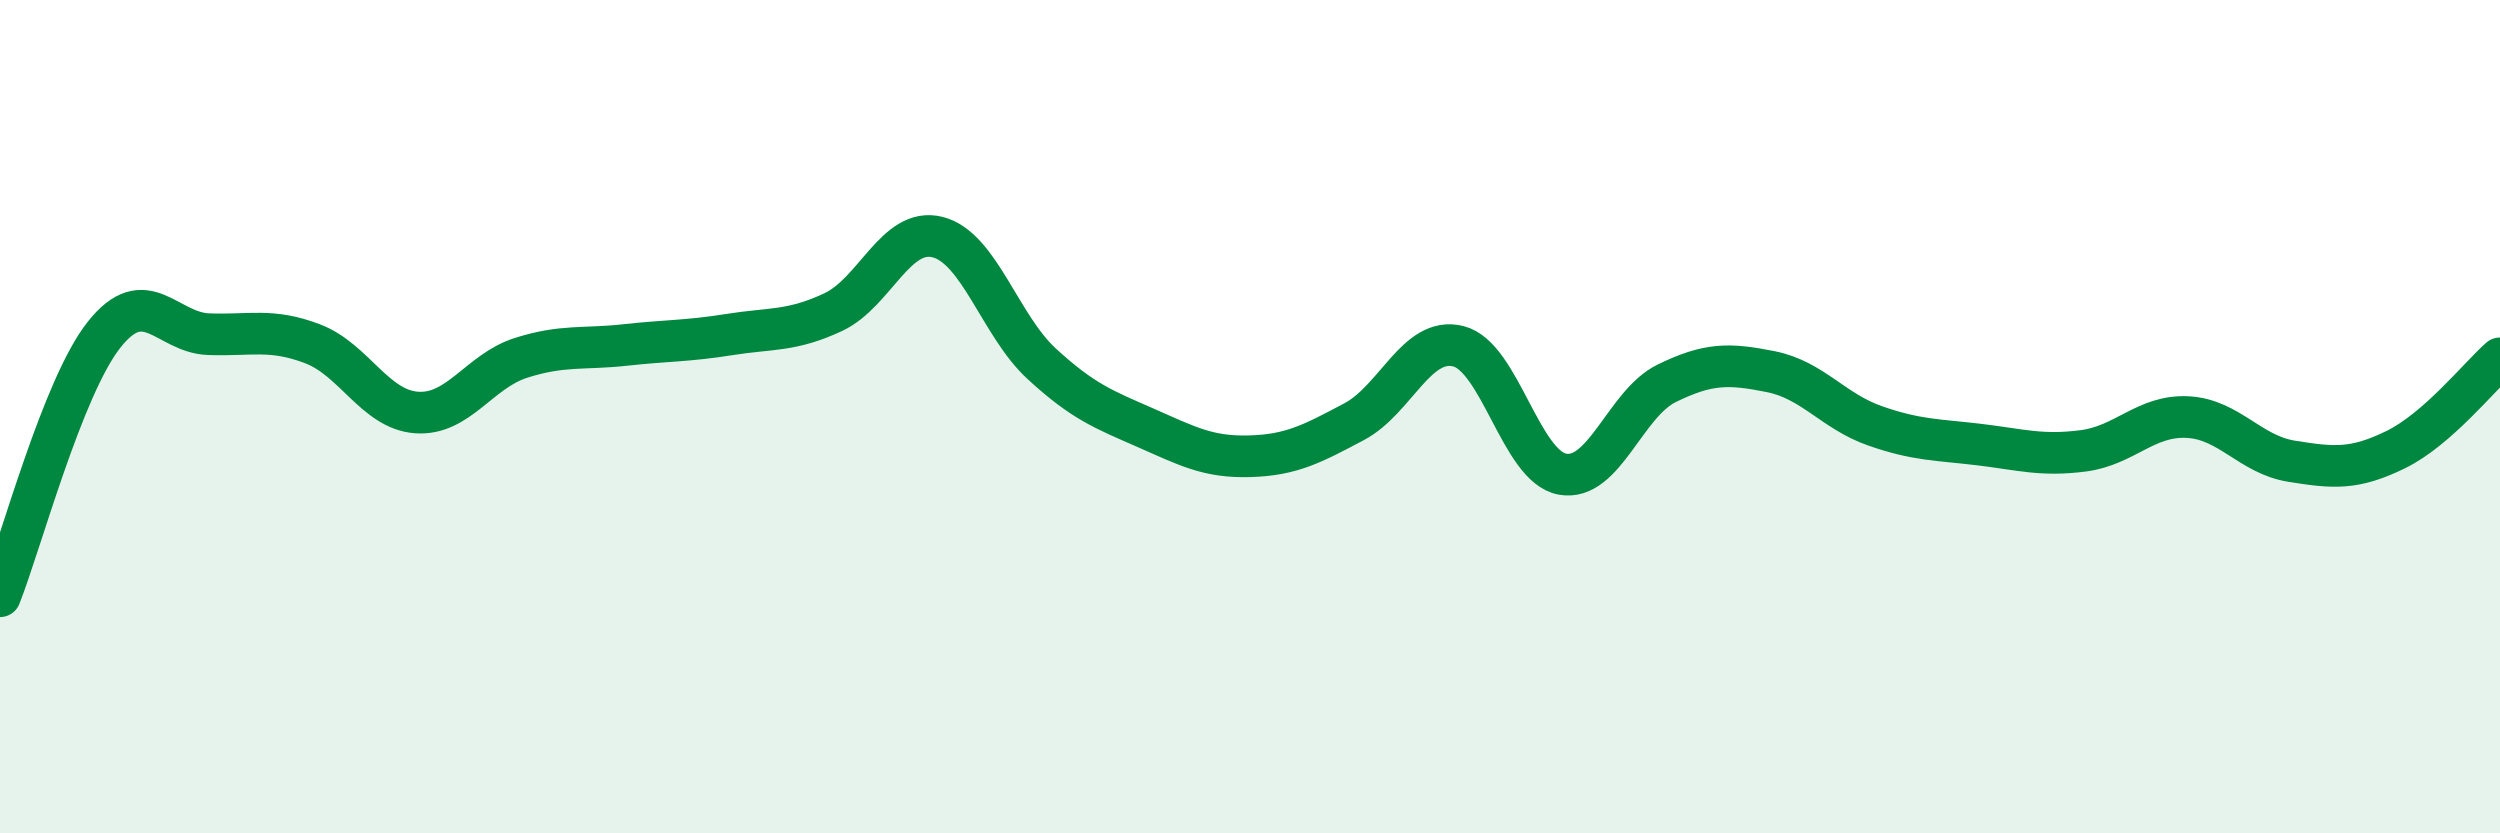 
    <svg width="60" height="20" viewBox="0 0 60 20" xmlns="http://www.w3.org/2000/svg">
      <path
        d="M 0,14.31 C 0.5,13.05 1.5,9.29 2.5,8.03 C 3.5,6.77 4,7.98 5,8.02 C 6,8.06 6.5,7.87 7.5,8.25 C 8.5,8.63 9,9.83 10,9.9 C 11,9.97 11.5,8.91 12.5,8.59 C 13.5,8.27 14,8.39 15,8.28 C 16,8.17 16.5,8.19 17.5,8.03 C 18.5,7.87 19,7.96 20,7.49 C 21,7.02 21.5,5.44 22.5,5.69 C 23.5,5.94 24,7.81 25,8.73 C 26,9.65 26.5,9.83 27.5,10.27 C 28.5,10.71 29,10.98 30,10.95 C 31,10.92 31.5,10.65 32.5,10.12 C 33.5,9.59 34,8.06 35,8.31 C 36,8.56 36.5,11.2 37.5,11.38 C 38.5,11.56 39,9.69 40,9.2 C 41,8.71 41.5,8.72 42.5,8.92 C 43.5,9.12 44,9.87 45,10.22 C 46,10.57 46.5,10.55 47.5,10.67 C 48.5,10.79 49,10.95 50,10.82 C 51,10.69 51.5,9.96 52.5,10.01 C 53.5,10.06 54,10.91 55,11.07 C 56,11.23 56.5,11.28 57.5,10.79 C 58.5,10.3 59.5,9.04 60,8.6L60 20L0 20Z"
        fill="#008740"
        opacity="0.1"
        stroke-linecap="round"
        stroke-linejoin="round"
      />
      <path
        d="M 0,14.31 C 0.5,13.05 1.5,9.29 2.5,8.03 C 3.5,6.77 4,7.98 5,8.02 C 6,8.06 6.5,7.87 7.5,8.25 C 8.5,8.63 9,9.83 10,9.9 C 11,9.97 11.5,8.91 12.5,8.59 C 13.5,8.27 14,8.39 15,8.28 C 16,8.17 16.5,8.19 17.5,8.03 C 18.5,7.87 19,7.96 20,7.49 C 21,7.02 21.5,5.44 22.5,5.69 C 23.5,5.94 24,7.81 25,8.73 C 26,9.65 26.5,9.83 27.5,10.27 C 28.5,10.71 29,10.98 30,10.95 C 31,10.92 31.5,10.65 32.5,10.12 C 33.5,9.59 34,8.06 35,8.31 C 36,8.56 36.5,11.2 37.5,11.38 C 38.5,11.56 39,9.69 40,9.2 C 41,8.71 41.5,8.72 42.5,8.92 C 43.5,9.12 44,9.87 45,10.22 C 46,10.57 46.5,10.55 47.5,10.67 C 48.5,10.79 49,10.95 50,10.82 C 51,10.69 51.5,9.96 52.5,10.01 C 53.5,10.06 54,10.91 55,11.07 C 56,11.23 56.5,11.28 57.5,10.79 C 58.5,10.3 59.5,9.04 60,8.6"
        stroke="#008740"
        stroke-width="1"
        fill="none"
        stroke-linecap="round"
        stroke-linejoin="round"
      />
    </svg>
  